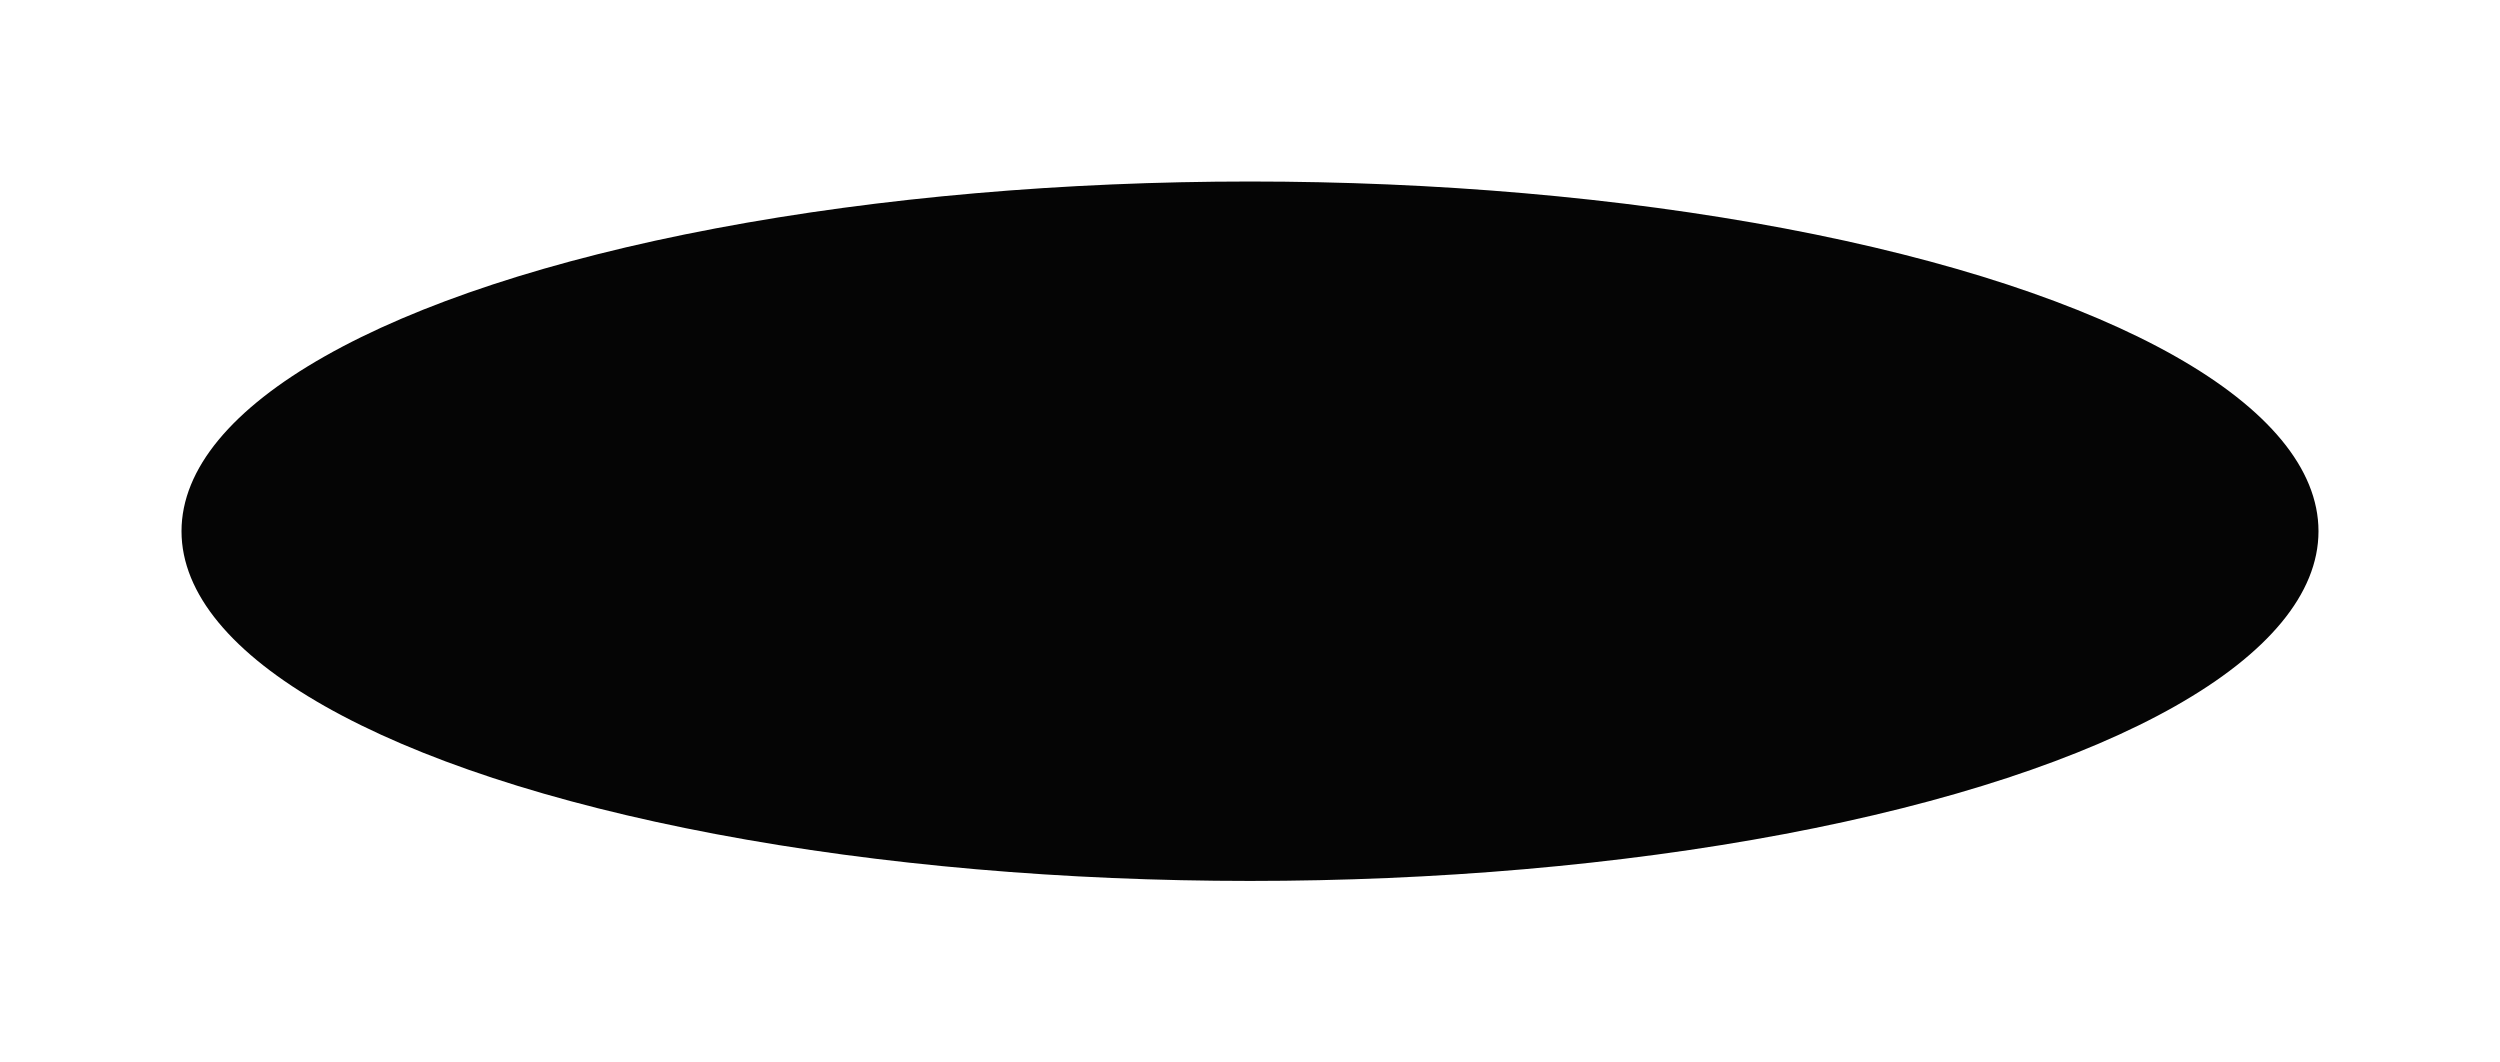 <?xml version="1.0" encoding="UTF-8"?> <svg xmlns="http://www.w3.org/2000/svg" width="2066" height="878" viewBox="0 0 2066 878" fill="none"><g filter="url(#filter0_f_356_167)"><ellipse cx="1033" cy="439" rx="883" ry="289" fill="#050505"></ellipse></g><defs><filter id="filter0_f_356_167" x="0" y="0" width="2066" height="878" filterUnits="userSpaceOnUse" color-interpolation-filters="sRGB"><feFlood flood-opacity="0" result="BackgroundImageFix"></feFlood><feBlend mode="normal" in="SourceGraphic" in2="BackgroundImageFix" result="shape"></feBlend><feGaussianBlur stdDeviation="75" result="effect1_foregroundBlur_356_167"></feGaussianBlur></filter></defs></svg> 